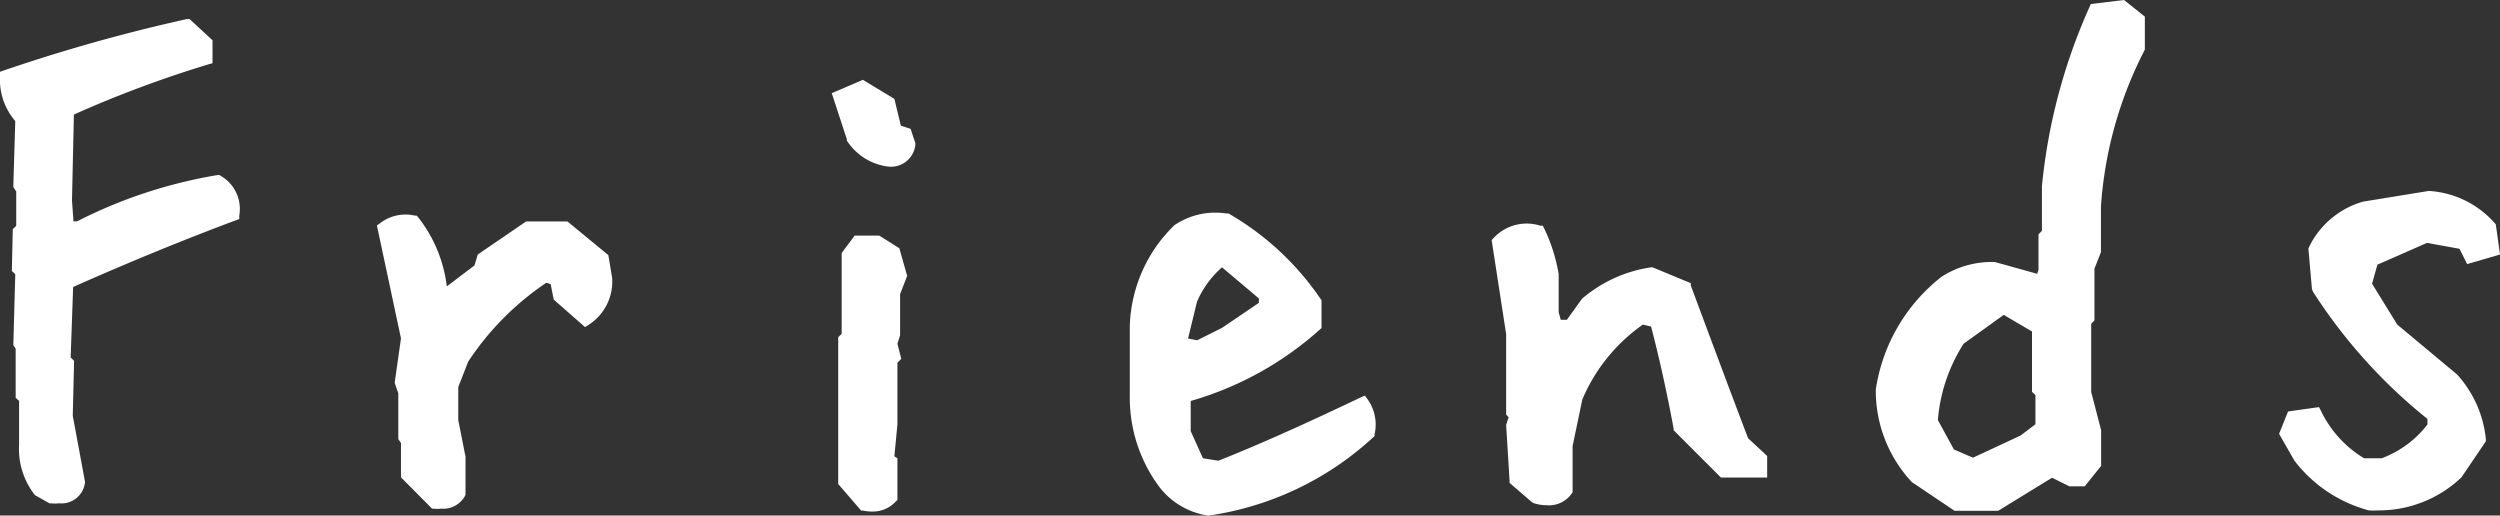 <svg xmlns="http://www.w3.org/2000/svg" viewBox="0 0 130.93 27"><rect x="0" y="0" width="130.93" height="27" fill="#333333" stroke="none"/><defs><style>.cls-1{fill:#fff}</style></defs><g id="レイヤー_2" data-name="レイヤー 2"><g id="レイヤー_1-2" data-name="レイヤー 1"><path class="cls-1" d="M2.73 26l-.67-.36a3.59 3.59 0 01-.81-2.39l.07-2.4-.17-.17v-2.57L1 18l.1-3.77L.94 14v-1.94l.18-.18v-2L1 9.68l.1-3.45A3 3 0 01.3 4a86.72 86.72 0 019.55-2.73l1 .91V3a58.71 58.71 0 00-7.17 2.77L3.54 6l-.1 4.61.1 1.38h.53a25.59 25.59 0 017.33-2.45 1.77 1.77 0 01.81 1.76q-4.34 1.62-8.74 3.6l-.07 3.94.18.18-.07 2.74.63 3.46q-.21 1.02-1.41.78z"/><path class="cls-1" d="M3.11 26.36a2.29 2.29 0 01-.43 0h-.09l-.76-.43A3.9 3.9 0 011 23.27V21l-.18-.17v-2.57l-.12-.18V18l.1-3.64-.18-.17L.67 12l.18-.17v-1.8L.7 9.8v-.13l.1-3.33A3.32 3.32 0 010 4v-.24l.2-.07A89.54 89.54 0 019.78 1h.15l1.2 1.11v1.2l-.21.06A59.44 59.44 0 003.87 6l-.1 4.51.08 1.08h.19a25.33 25.33 0 017.34-2.42h.12l.11.07a2 2 0 01.92 2.06v.17l-.16.06c-2.81 1.05-5.68 2.23-8.54 3.5l-.13 3.69.18.18-.07 2.87.64 3.45v.06a1.24 1.24 0 01-1.34 1.08zm-.28-.62c.72.12.92-.19 1-.53l-.63-3.39.06-2.68L3.1 19l.07-4.26.18-.08c2.87-1.28 5.75-2.47 8.58-3.53a1.44 1.44 0 00-.62-1.23 24.88 24.88 0 00-7.1 2.38h-.08l-.87-.06-.12-1.63.1-4.75.32-.34a61.11 61.11 0 017-2.7v-.49l-.77-.72A89.51 89.51 0 00.6 4.19 2.59 2.59 0 001.33 6l.09.09v.13l-.1 3.32.17.18v2.29l-.18.17v1.69l.18.18v.13l-.1 3.64.17.17v2.57l.18.18v.13l-.07 2.4a3.24 3.24 0 00.71 2.15zm19.95.57l-1.44-1.45v-1.79l-.18-.18v-2.32L21 20l.36-2.33-1.26-5.73a1.91 1.91 0 011.59-.35 6.92 6.92 0 011.44 3.76h.35l1.62-1.23.18-.56 2.36-1.62h2l2 1.62.17 1.09a2.38 2.38 0 01-1.09 2.15l-1.44-1.27-.18-.88-.53-.18a15 15 0 00-4.3 4.3l-.56 1.45V22l.39 2v1.8a1.06 1.06 0 01-1.32.51z"/><path class="cls-1" d="M23.11 26.64a1.84 1.84 0 01-.39 0h-.09L21 25v-1.8l-.14-.2v-2.4l-.19-.55.33-2.33-1.26-5.91.15-.11a2.19 2.19 0 011.83-.41h.1l.08.09A7.24 7.24 0 0123.4 15l1.45-1.1.17-.57 2.53-1.73h2.17l2.14 1.76.2 1.2a2.69 2.69 0 01-1.23 2.45l-.19.12L29 15.69l-.16-.81-.23-.07a14.76 14.76 0 00-4.09 4.13L24 20.27V22l.38 1.92v2a1.3 1.3 0 01-1.27.72zm-.18-.64a.75.75 0 00.82-.33V24l-.38-1.91v-1.93l.58-1.5a15.33 15.33 0 014.42-4.44l.12-.08.83.28.19.95 1.19 1.05a2.11 2.11 0 00.77-1.77l-.15-.93-1.82-1.48h-1.77l-2.19 1.51-.18.55-1.77 1.36h-.73v-.28a6.66 6.66 0 00-1.31-3.52 1.56 1.56 0 00-1.08.21l1.2 5.64-.38 2.29.17.56v2.2l.17.17v1.8zM46.49 8.42a2.69 2.69 0 01-1.93-1.24L43.85 5l1.23-.52 1.41.88.36 1.44.52.18.18.52a1 1 0 01-1.06.92zm-1.23 18l-1.06-1.2v-7.44l.18-.17v-4.26l.53-.71H46l.88.53.35 1.23-.35.92v2.11l-.18.53.18.71-.18.17v3.35L46.49 24l.18.18v1.92a1.46 1.46 0 01-1.41.35z"/><path class="cls-1" d="M45.68 26.79a2.06 2.06 0 01-.48-.05h-.1l-1.2-1.39v-7.69l.18-.18v-4.23l.68-.91h1.29l1.05.66.41 1.45-.37.95v2.16L47 18l.2.79-.2.21v3.22l-.16 1.68.16.1v2.18l-.09.09a1.63 1.63 0 01-1.23.52zm-.26-.62a1.16 1.16 0 00.95-.21v-1.68l-.19-.18.19-1.94v-3.44l.14-.15-.15-.57.19-.57v-2.22l.32-.82-.29-1-.71-.43h-.82l-.38.51v4.28l-.18.18v7.2zm1.07-17.45a3 3 0 01-2.14-1.36v-.07l-.79-2.41 1.63-.7 1.65 1 .34 1.4.51.17.25.75v.07a1.28 1.28 0 01-1.45 1.15zm-1.66-1.67a2.35 2.35 0 001.68 1.06.66.66 0 00.73-.56l-.1-.31-.55-.18-.36-1.48-1.17-.74-.84.36zM63.27 26.7a3.7 3.7 0 01-2.47-1.55 7.42 7.42 0 01-1.37-4.41v-3.66A7.31 7.31 0 0161.68 12a3.51 3.51 0 012.47-.53 14.53 14.53 0 014.72 4.37v1.23a16.83 16.83 0 01-6.66 3.66l-.18.18v1.76l.71 1.59 1 .17c2.56-1.05 5.08-2.17 7.54-3.34a2 2 0 01.32 1.58 15.73 15.73 0 01-8.33 4.03zm.88-9.27L66.22 16v-.5L64 13.59a5.49 5.49 0 00-1.59 2.08L61.86 18l.88.18z"/><path class="cls-1" d="M63.27 27a3.93 3.93 0 01-2.67-1.66 7.81 7.81 0 01-1.43-4.59v-3.67a7.66 7.66 0 012.34-5.29 3.82 3.82 0 012.71-.61h.12a14.69 14.69 0 014.81 4.46l.06.07v1.47l-.1.09A17.24 17.24 0 0162.36 21v1.58L63 24l.81.13c2.51-1 5-2.15 7.44-3.31l.23-.1.15.2a2.28 2.28 0 01.36 1.82v.1l-.07.06a16.06 16.06 0 01-8.61 4.1zm.32-15.26a3 3 0 00-1.74.52 7.06 7.06 0 00-2.12 4.83v3.65A7.11 7.11 0 0061.05 25a3.32 3.32 0 002.21 1.42 15.53 15.53 0 008.11-3.86 1.7 1.7 0 00-.15-1.05c-2.39 1.13-4.84 2.22-7.31 3.24h-.08l-1.3-.21-.8-1.86v-1.89l.4-.34a16.5 16.5 0 006.44-3.51v-1a14.23 14.23 0 00-4.52-4.17zm-.81 6.71l-1.28-.26.59-2.59a5.65 5.65 0 011.69-2.24l.2-.16 2.54 2.16v.82l-2.24 1.52zm-.56-.72l.48.09 1.3-.65 1.93-1.31v-.23L64 14a5 5 0 00-1.31 1.8zm18.2 8.33l-1-.88-.18-2.89.18-.53-.18-.17V17.5l-.74-4.82a2.07 2.07 0 012.15-.57 8.8 8.8 0 01.74 2.33v2l.18.71h.7l.88-1.24a7 7 0 013.42-1.62l1.76.74c1 2.73 2 5.4 3 8l.91.88v.71h-2l-2.32-2.33c-.35-1.9-.77-3.74-1.24-5.53l-.68-.17a9.46 9.46 0 00-3.39 4.12l-.52 2.5v2.32a1.25 1.25 0 01-1.67.53z"/><path class="cls-1" d="M81 26.46a2.23 2.23 0 01-.68-.11l-.1-.06-1.16-1v-.09l-.18-2.95.13-.4-.13-.14V17.5l-.76-4.93.11-.11a2.35 2.35 0 012.44-.64h.13l.06.12a8.93 8.93 0 01.77 2.41v2l.11.4h.32l.79-1.1A7.14 7.14 0 0186.47 14h.08l2 .83v.12c1 2.69 2 5.37 3 8l1 .93v1.13h-2.42l-2.48-2.48v-.09c-.34-1.83-.73-3.62-1.18-5.34l-.43-.1a9.13 9.13 0 00-3.17 3.92l-.51 2.44v2.42a1.46 1.46 0 01-1.36.68zm-.44-.67a.94.94 0 001.18-.34v-2.24l.53-2.56a9.75 9.75 0 013.5-4.31l.11-.08 1 .25v.18c.46 1.75.87 3.59 1.22 5.46l2.17 2.17h1.55V24l-.9-.9c-1-2.58-2-5.24-3-7.91l-1.55-.66a6.71 6.71 0 00-3.19 1.54l-.92 1.31h-1.1l-.23-.94v-2a8.16 8.16 0 00-.65-2.07 1.73 1.73 0 00-1.62.42l.72 4.67v4l.22.22-.22.65.17 2.7zm21.89.66L100.3 25a6.66 6.66 0 01-1.76-4.62 8.93 8.93 0 013.34-5.67 4.54 4.54 0 012.51-.7l2.5.7.17-.53V12.4l.18-.18V9.75A29.77 29.77 0 01109.7.49l1.45-.18.85.69v1.46a21.11 21.11 0 00-2.33 8.35v2.29l-.35.92v2.64l-.17.17v3.74l.52 2v1.73l-.7.88h-.53l-1.06-.53-2.85 1.8zm3.55-3.38l.92-.71v-1.79l-.18-.18v-3.2l-1.8-1.06-2.29 1.62a9 9 0 00-1.47 4.25l.88 1.76 1.27.53z"/><path class="cls-1" d="M104.65 26.75h-2.29l-2.23-1.5a7 7 0 01-1.89-4.86 9.22 9.22 0 013.45-5.9 4.86 4.86 0 012.7-.77h.08l2.22.62.07-.21v-1.86l.18-.18V9.75a30 30 0 012.49-9.38l.07-.16 1.74-.21 1.09.87V2.6a20.89 20.89 0 00-2.3 8.23v2.38l-.34.86v2.71l-.17.18v3.57l.52 2v1.87l-.86 1.07h-.8l-.91-.45zm-2.11-.6h1.93l2.93-1.84 1.14.57h.32l.54-.68v-1.62l-.52-2v-3.87l.17-.18v-2.62l.33-.87v-2.23a21.57 21.57 0 012.33-8.42V1.16l-.67-.53-1.15.14a29.75 29.75 0 00-2.37 9v2.55l-.18.18v1.77l-.27.8-2.74-.77a4.12 4.12 0 00-2.29.65 8.66 8.66 0 00-3.22 5.47 6.36 6.36 0 001.69 4.36zm.79-1.52l-1.49-.63-1-1.94V22a9.18 9.18 0 011.49-4.4l.08-.09 2.45-1.73L107 17v3.26l.18.17v2.07l-1.09.83zm-1-1.09l1 .43 2.49-1.16.78-.59v-1.53l-.18-.17v-3.16l-1.48-.87-2.1 1.51a8.71 8.71 0 00-1.35 4zm21.75 2.87a6.79 6.79 0 01-3.73-2.5l-.71-1.23.36-.88 1.23-.18a6.13 6.13 0 002.5 2.68h1.06a5.6 5.6 0 002.64-2v-.5a27.45 27.45 0 01-6-6.69l-.17-2a4.23 4.23 0 012.67-2.29l3.35-.53a4.57 4.57 0 013.17 1.58l.18 1.24-1.24.35-.35-.71-1.93-.35-2.82 1.23-.36 1.24 1.41 2.32 3.17 2.64a5.48 5.48 0 011.38 3.17l-1.23 1.8a6 6 0 01-4.58 1.61z"/><path class="cls-1" d="M124.55 26.73a4 4 0 01-.49 0 7.25 7.25 0 01-3.9-2.61l-.8-1.4.47-1.17 1.62-.23.1.19a5.86 5.86 0 002.26 2.49h.92a5.36 5.36 0 002.4-1.77v-.29a27.75 27.75 0 01-6-6.67l-.05-.14-.18-2.05V13a4.52 4.52 0 012.86-2.44l3.44-.56a5 5 0 013.45 1.68l.06.07.22 1.58-1.72.5-.4-.8-1.7-.31-2.6 1.14-.28 1 1.32 2.14 3.13 2.61a5.91 5.91 0 011.51 3.39v.11L128.91 25a6.26 6.26 0 01-4.36 1.73zm-.42-.61a5.7 5.7 0 004.33-1.51l1.12-1.61a5.32 5.32 0 00-1.32-2.9l-3.2-2.68-1.48-2.44.43-1.5 3-1.32 2.17.39.31.62.74-.21-.12-.89a4.31 4.31 0 00-2.92-1.41l-3.27.52a3.9 3.9 0 00-2.41 2l.19 1.82a27.22 27.22 0 005.92 6.56l.11.09v.77l-.06.08a6 6 0 01-2.78 2.07h-1.31a6.41 6.41 0 01-2.52-2.57l-.85.12-.24.59.64 1.1a6.61 6.61 0 003.52 2.31z"/></g></g></svg>